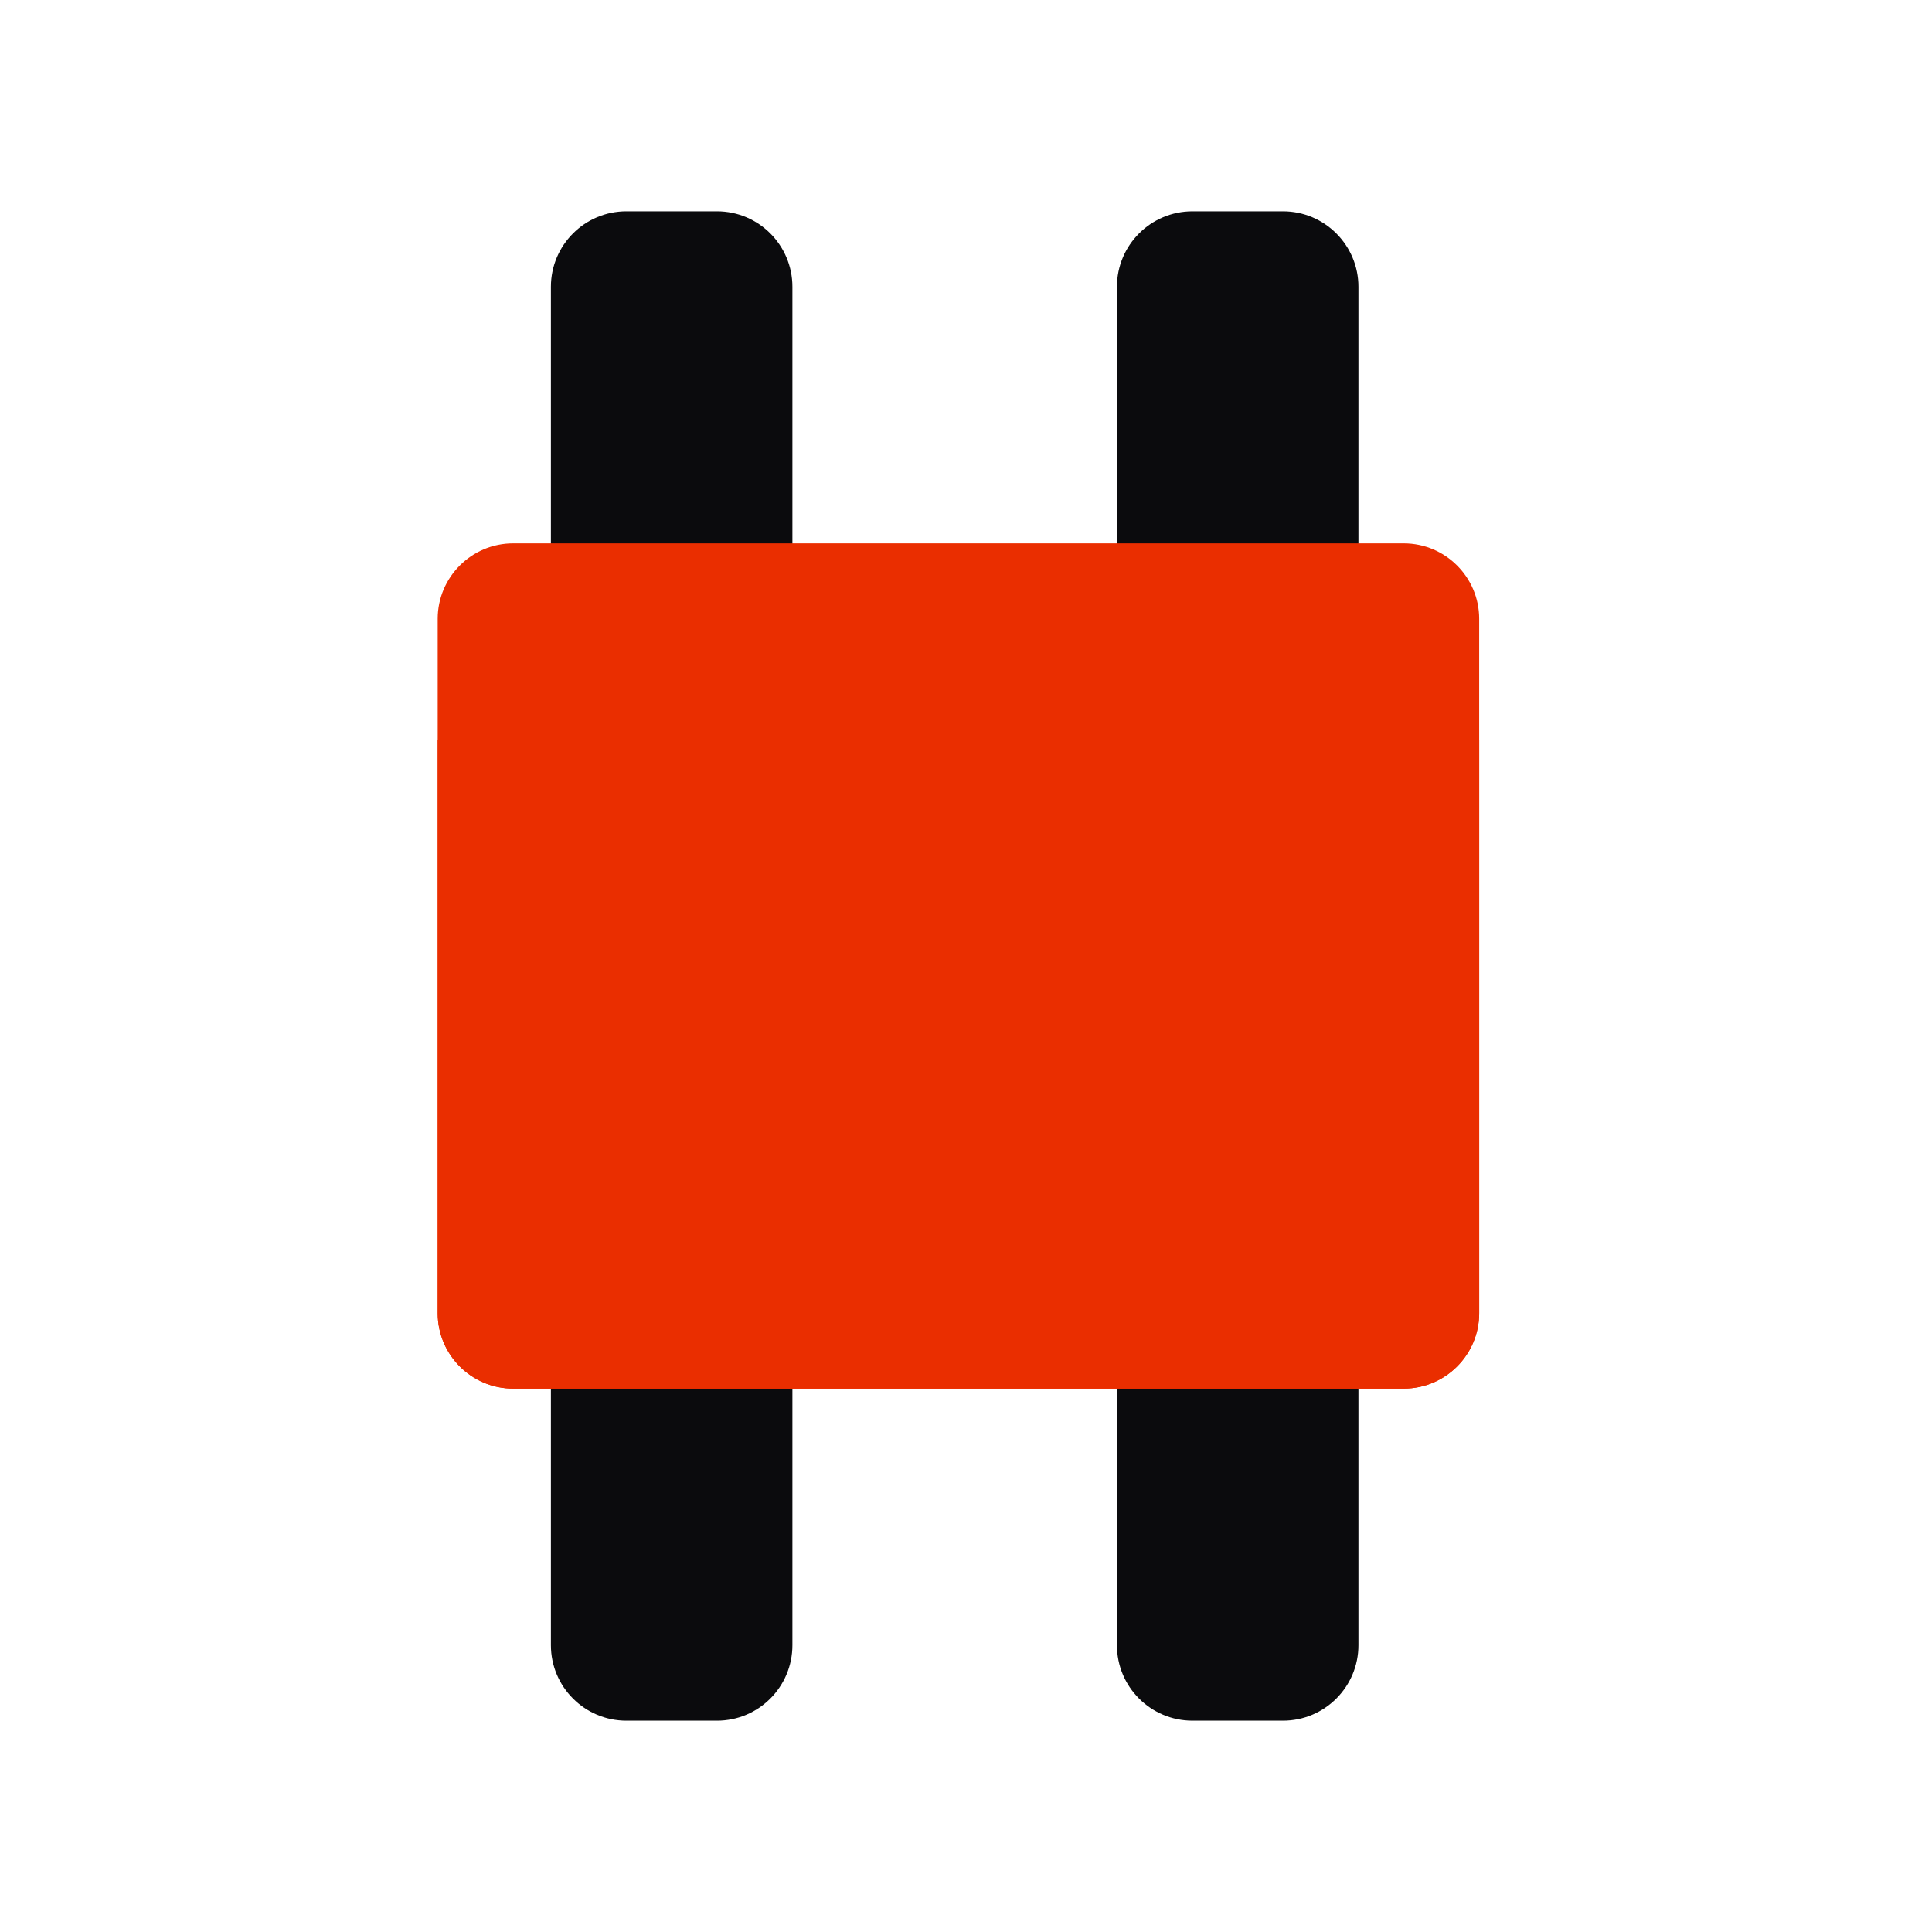 <svg width="40" height="40" viewBox="0 0 40 40" fill="none" xmlns="http://www.w3.org/2000/svg">
<path fill-rule="evenodd" clip-rule="evenodd" d="M11.406 34.062C11.406 34.925 12.106 35.625 12.969 35.625H14.844C15.707 35.625 16.406 34.925 16.406 34.062V5.938C16.406 5.075 15.707 4.375 14.844 4.375H12.969C12.106 4.375 11.406 5.075 11.406 5.938V34.062ZM23.125 34.062C23.125 34.925 23.825 35.625 24.688 35.625H26.562C27.425 35.625 28.125 34.925 28.125 34.062V5.938C28.125 5.075 27.425 4.375 26.562 4.375H24.688C23.825 4.375 23.125 5.075 23.125 5.938V34.062Z" fill="#0B0B0D"/>
<path d="M9.062 12.812C9.062 11.95 9.762 11.25 10.625 11.25H29.062C29.925 11.25 30.625 11.95 30.625 12.812V27.188C30.625 28.05 29.925 28.75 29.062 28.75H10.625C9.762 28.75 9.062 28.05 9.062 27.188V12.812Z" fill="#EA2E00"/>
<path d="M9.062 15.312H30.625V27.188C30.625 28.05 29.925 28.75 29.062 28.75H10.625C9.762 28.75 9.062 28.05 9.062 27.188V15.312Z" fill="#EA2E00"/>
</svg>
